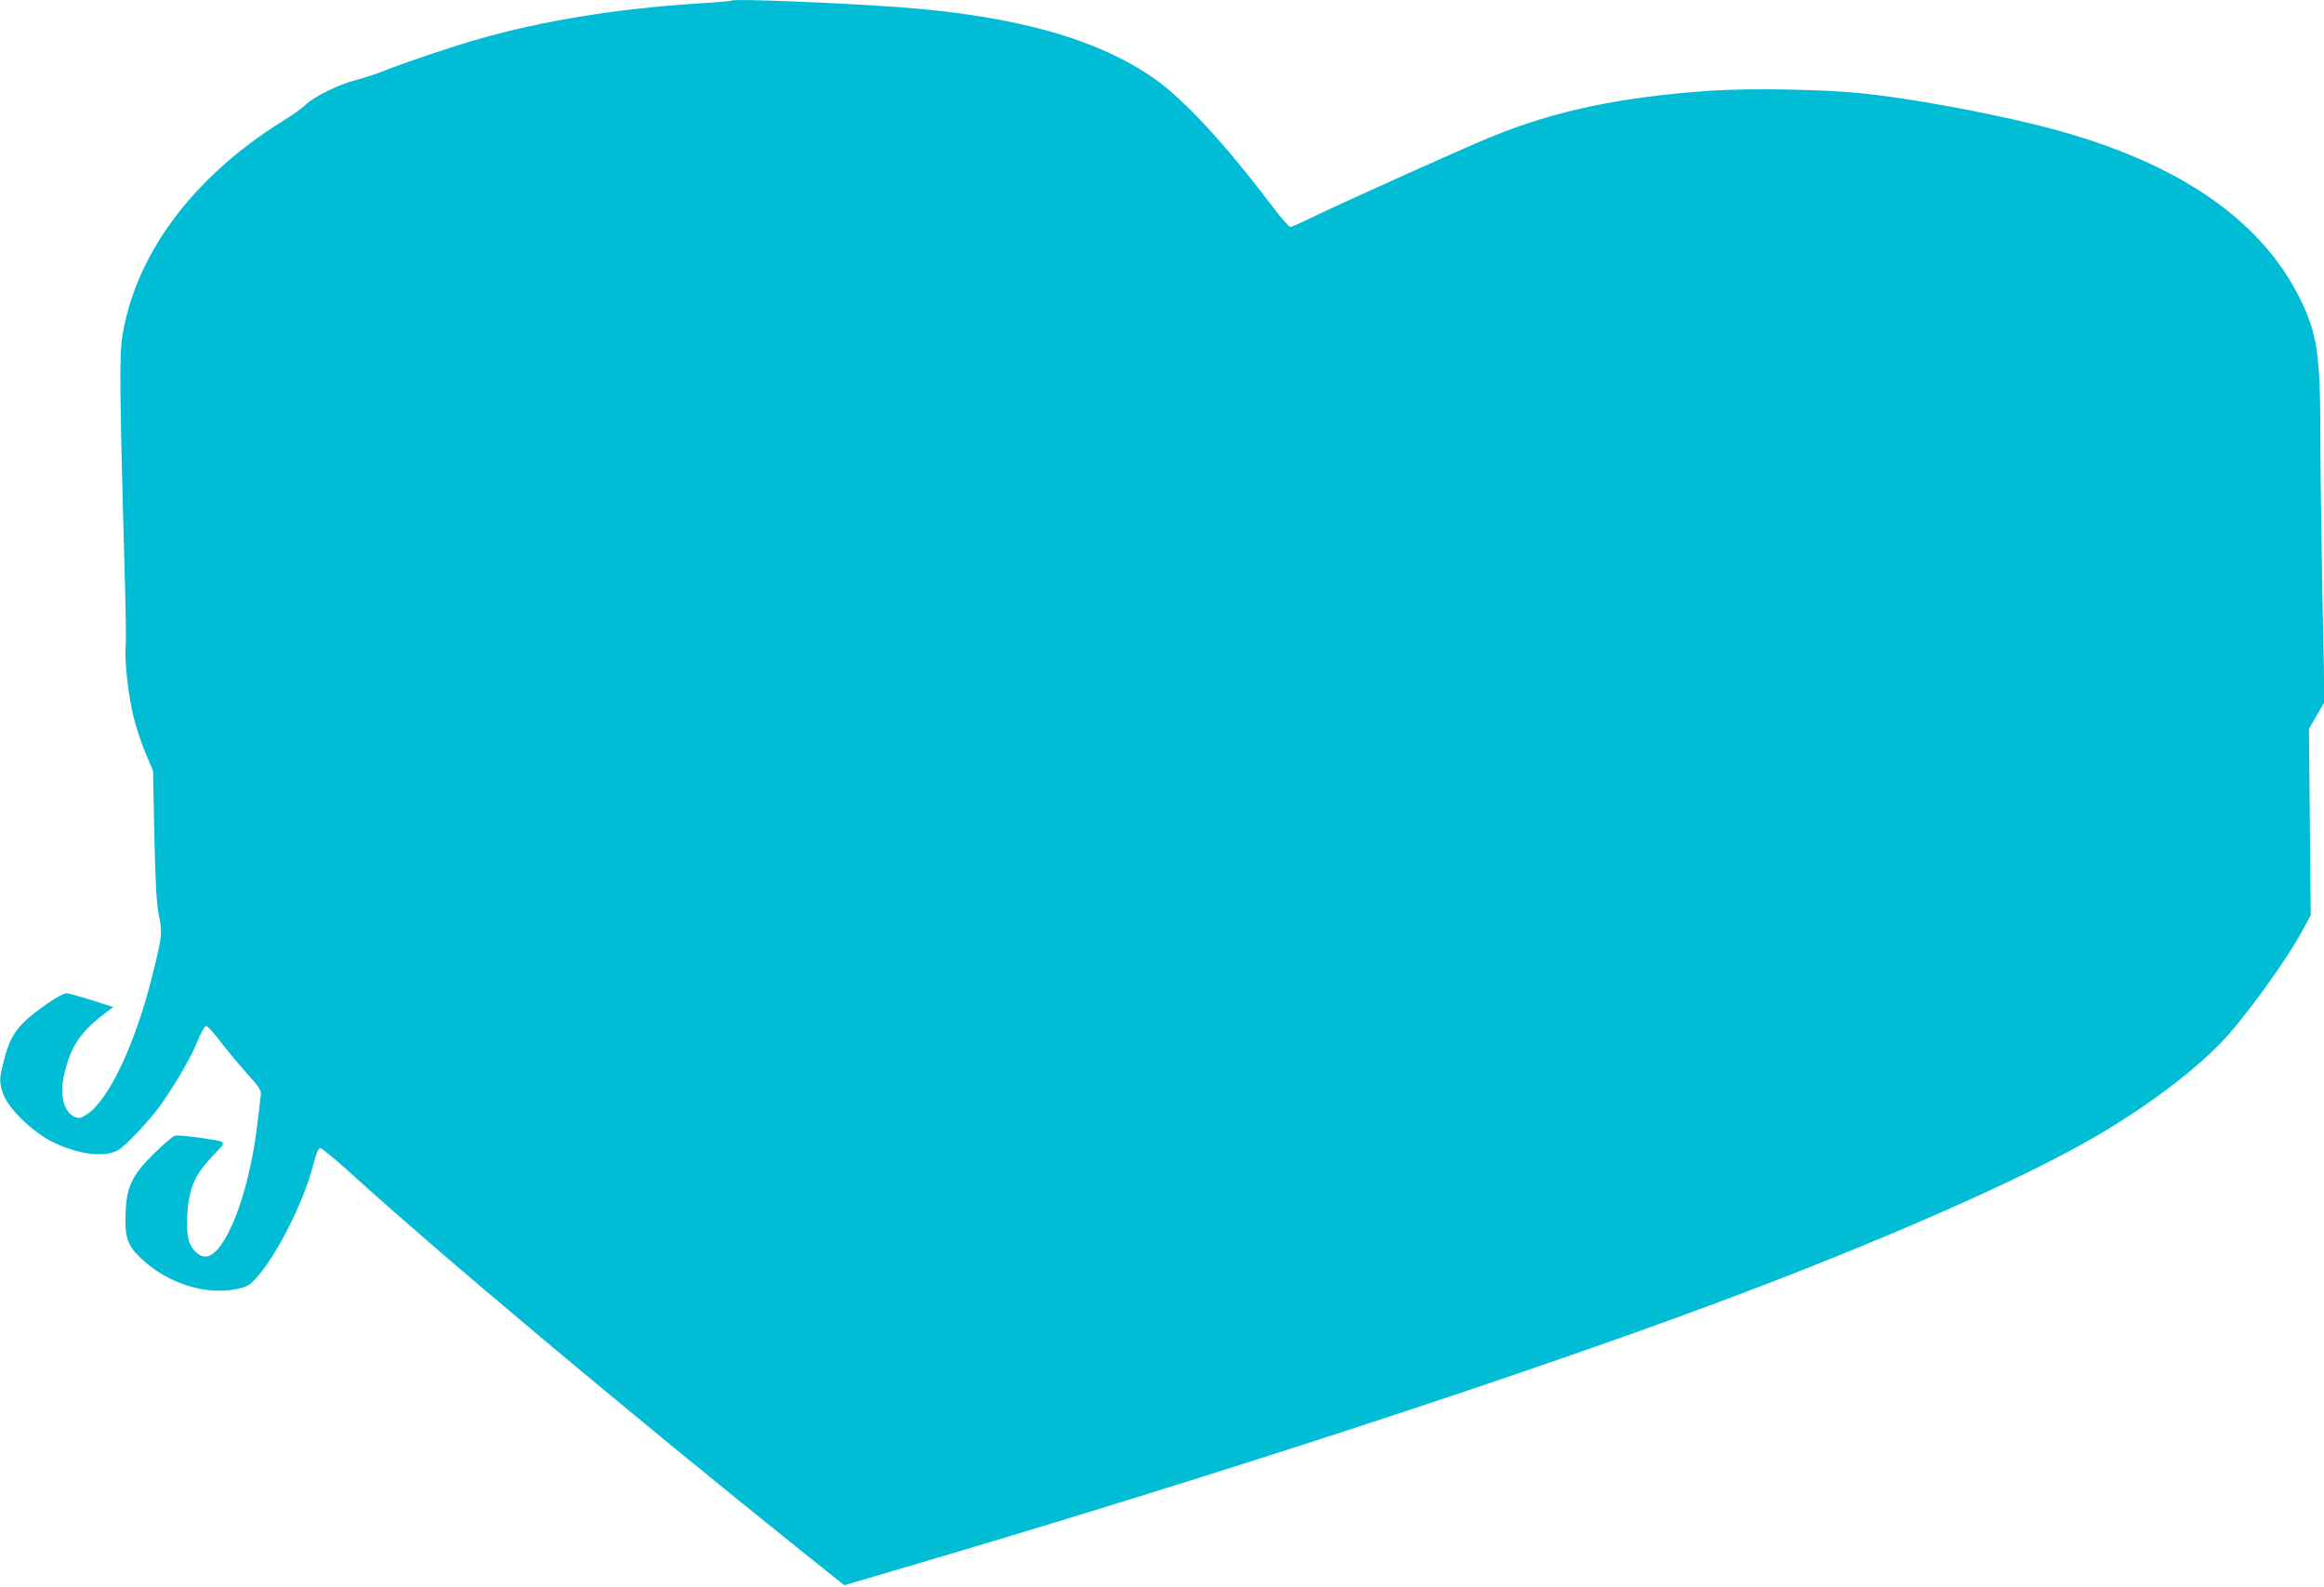 <?xml version="1.0" standalone="no"?>
<!DOCTYPE svg PUBLIC "-//W3C//DTD SVG 20010904//EN"
 "http://www.w3.org/TR/2001/REC-SVG-20010904/DTD/svg10.dtd">
<svg version="1.0" xmlns="http://www.w3.org/2000/svg"
 width="1280pt" height="874pt" viewBox="0 0 1280 874"
 preserveAspectRatio="xMidYMid meet">
<g transform="translate(0,874) scale(0.1,-0.1)"
fill="#00bcd4" stroke="none">
<path d="M4030 8737 c-3 -3 -86 -10 -185 -16 -447 -29 -845 -93 -1206 -195
-141 -40 -405 -129 -524 -176 -44 -18 -114 -40 -155 -51 -92 -23 -232 -92
-276 -135 -17 -18 -73 -58 -124 -89 -498 -309 -817 -738 -887 -1193 -16 -110
-14 -305 16 -1387 4 -148 6 -291 3 -317 -7 -76 16 -277 44 -388 14 -57 44
-146 66 -199 l41 -96 7 -355 c6 -270 12 -375 25 -440 20 -99 18 -117 -36 -333
-95 -379 -239 -683 -359 -763 -35 -23 -43 -25 -68 -15 -58 24 -83 113 -62 217
33 159 86 243 213 342 l61 46 -119 38 c-66 21 -129 38 -140 38 -28 0 -173 -99
-233 -159 -58 -57 -83 -106 -111 -213 -25 -95 -26 -116 -4 -182 28 -80 162
-210 273 -265 139 -68 282 -87 359 -46 37 19 167 156 231 243 80 111 173 269
209 361 18 44 39 81 46 81 7 0 38 -33 68 -72 30 -40 96 -120 146 -177 90 -101
92 -104 86 -145 -2 -22 -12 -97 -20 -166 -47 -379 -179 -710 -284 -710 -33 0
-68 31 -87 76 -19 44 -18 182 2 264 19 83 50 135 131 220 75 80 84 70 -89 96
-59 8 -116 13 -126 9 -11 -3 -60 -45 -109 -93 -124 -122 -155 -184 -161 -326
-6 -141 9 -186 89 -260 143 -133 345 -198 515 -166 59 11 74 19 106 52 114
118 271 426 323 633 14 54 28 91 37 93 7 1 76 -54 152 -123 518 -471 1542
-1329 2533 -2123 l203 -162 340 100 c1642 483 3354 1041 4460 1453 888 331
1678 677 2090 917 275 160 531 351 691 516 129 133 362 455 453 624 l43 81 -5
512 -5 513 43 74 43 75 -12 600 c-6 330 -11 722 -11 870 0 443 -18 559 -112
750 -225 456 -715 778 -1463 960 -294 72 -686 143 -940 170 -208 23 -620 30
-835 16 -501 -34 -865 -110 -1220 -256 -145 -59 -796 -352 -958 -430 -73 -36
-139 -65 -146 -65 -7 0 -60 62 -117 138 -241 318 -465 560 -624 674 -313 222
-766 350 -1405 398 -342 25 -919 48 -930 37z"/>
</g>
</svg>
